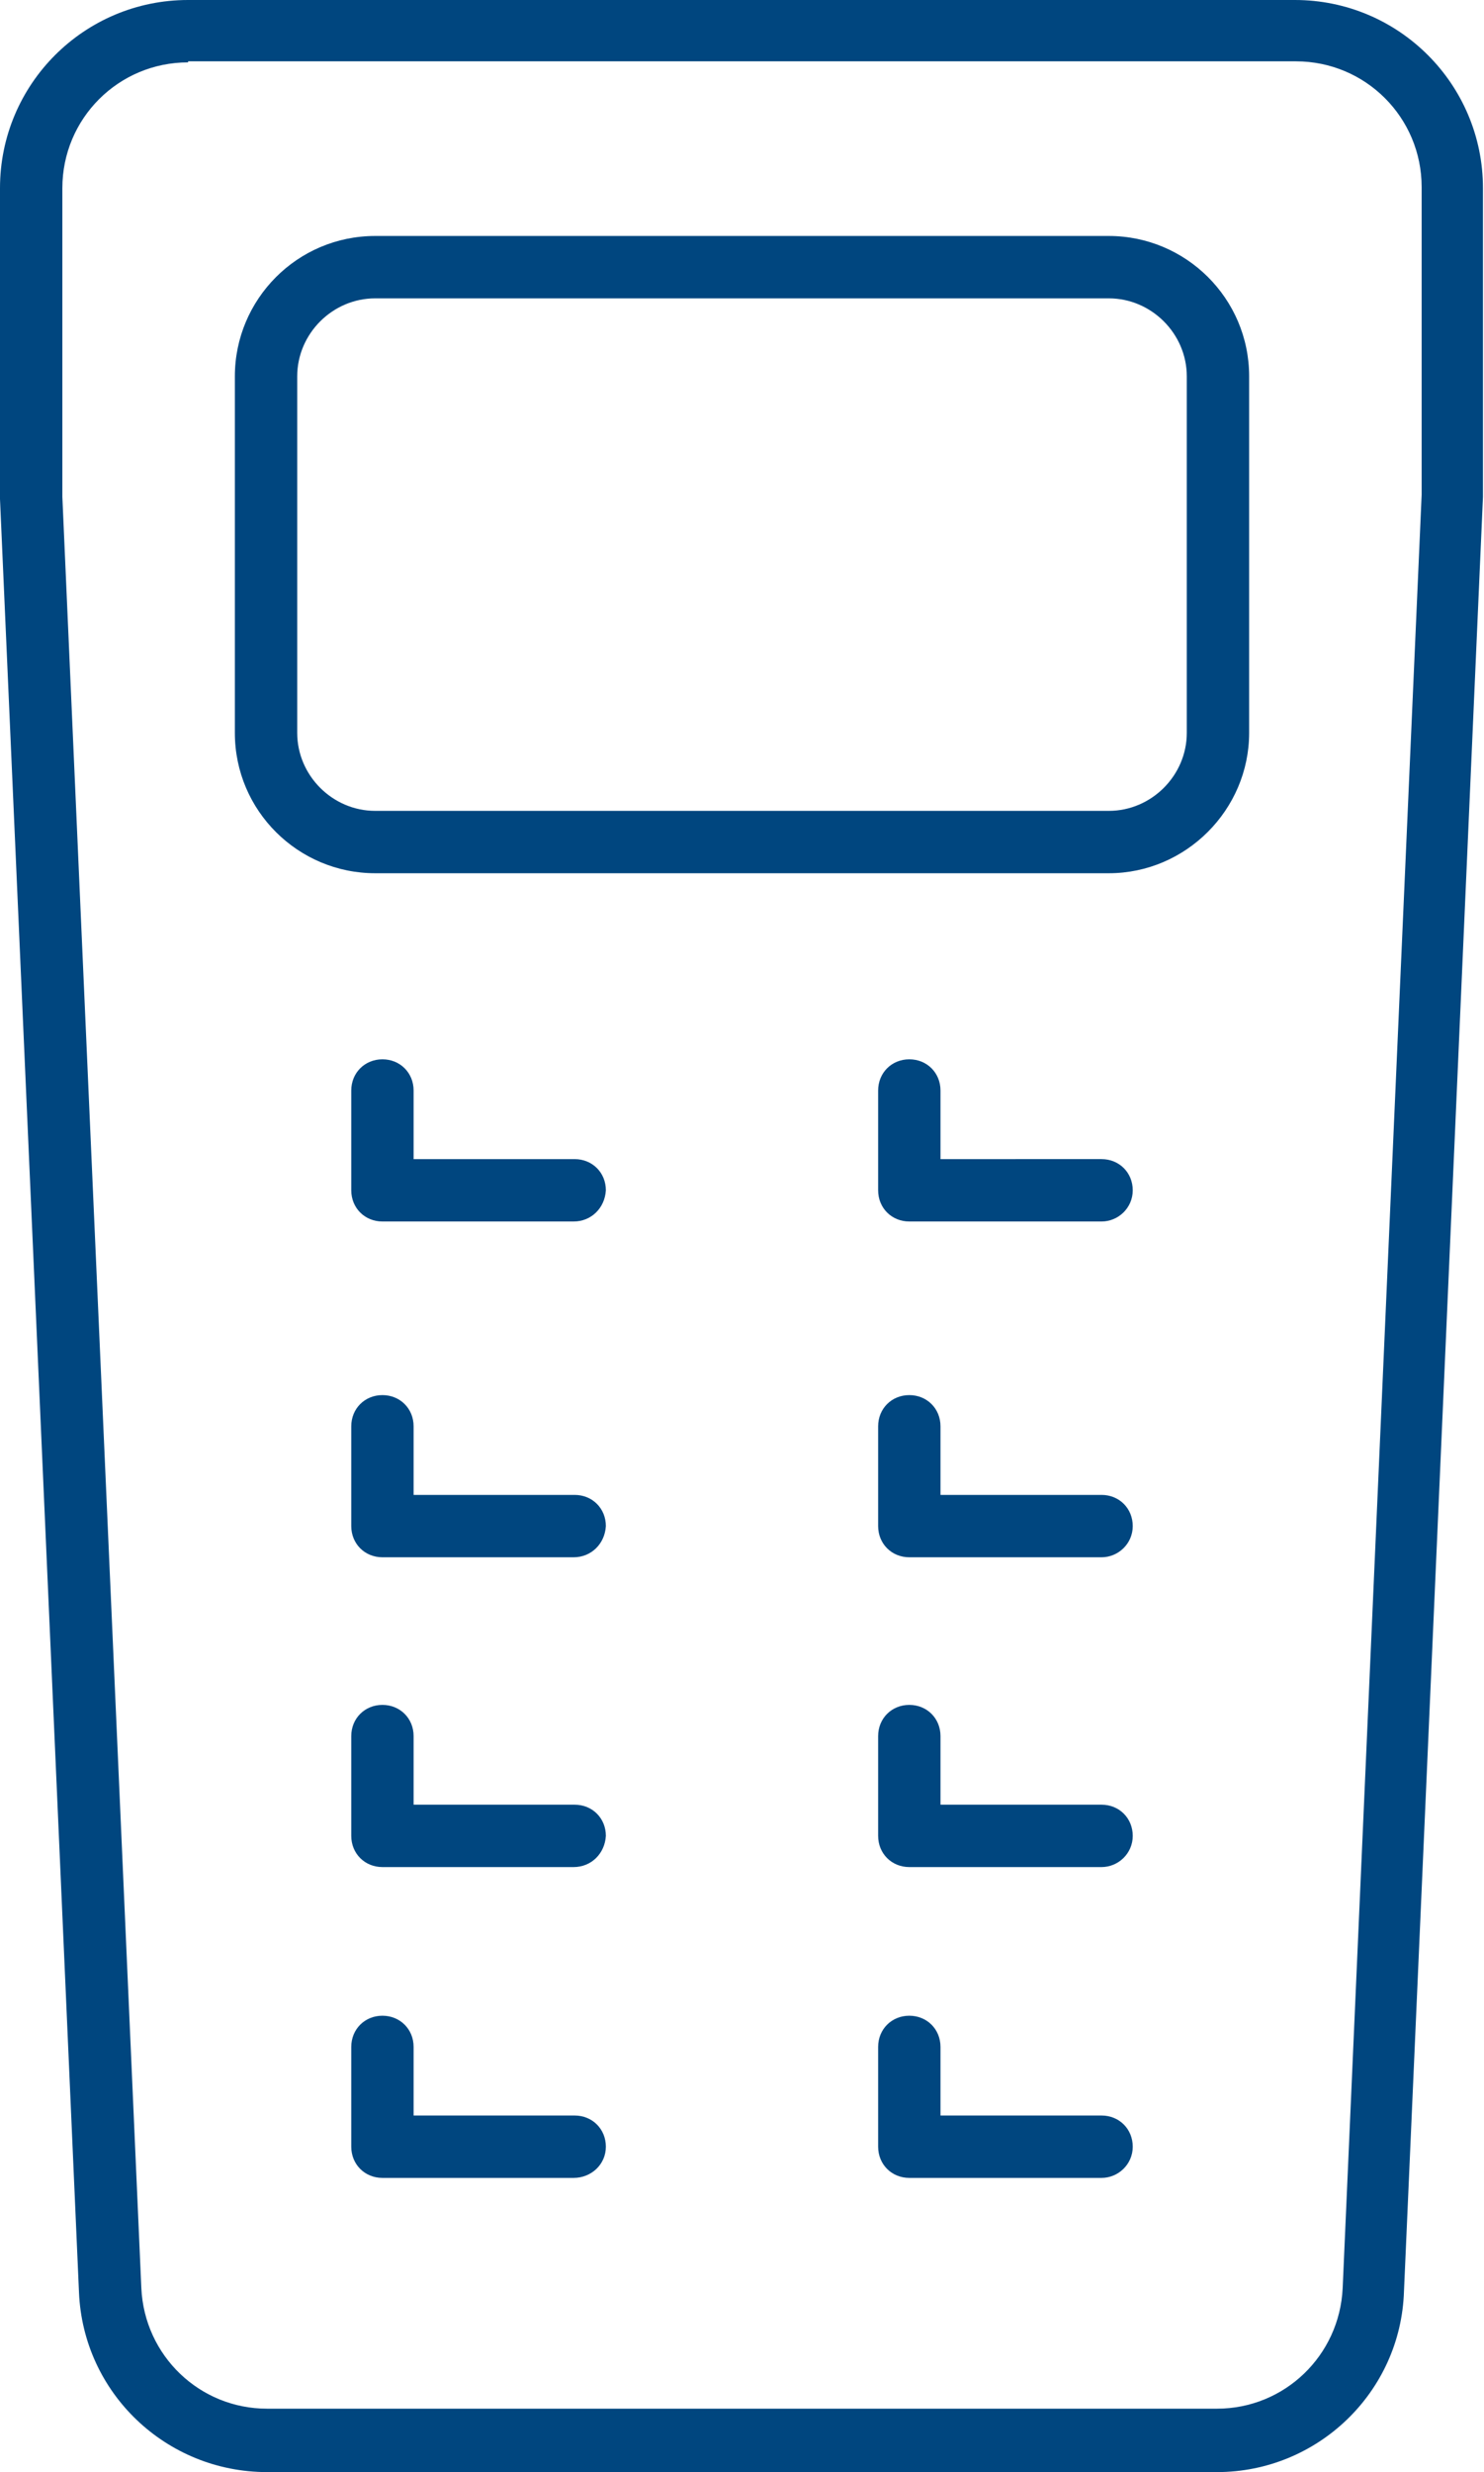 <?xml version="1.0" encoding="utf-8"?>
<!-- Generator: Adobe Illustrator 28.1.0, SVG Export Plug-In . SVG Version: 6.00 Build 0)  -->
<svg version="1.1" id="Layer_1" xmlns="http://www.w3.org/2000/svg" xmlns:xlink="http://www.w3.org/1999/xlink" x="0px" y="0px" viewBox="0 0 142.8 237.8" style="enable-background:new 0 0 142.8 237.8;" xml:space="preserve">
  <style type="text/css">
	.st0{fill:#00467F;}
</style>
  <g>
    <path class="st0" d="M117.1,237.8H25.7c-9.7,0-17.7-7.6-18.1-17.3L0,48l0-29.9C0,8.1,8.1,0,18.1,0h106.5c10,0,18.1,8.1,18.1,18.1
		v29.7l-7.6,172.6C134.8,230.1,126.8,237.8,117.1,237.8z M18.1,6C11.4,6,6,11.4,6,18.1v29.7l7.6,172.3c0.3,6.5,5.6,11.6,12.1,11.6
		h91.4c6.5,0,11.8-5.1,12.1-11.6l7.6-172.5l0-29.6c0-6.7-5.4-12.1-12.1-12.1H18.1z" />
  </g>
  <g>
    <path class="st0" d="M106.7,84H36.1c-7.4,0-13.5-6-13.5-13.5V36.2c0-7.4,6-13.5,13.5-13.5h70.6c7.4,0,13.5,6,13.5,13.5v34.3
		C120.2,77.9,114.1,84,106.7,84z M36.1,28.7c-4.1,0-7.5,3.4-7.5,7.5v34.3c0,4.1,3.4,7.5,7.5,7.5h70.6c4.1,0,7.5-3.4,7.5-7.5V36.2
		c0-4.1-3.4-7.5-7.5-7.5H36.1z" />
  </g>
  <g>
    <g>
      <path class="st0" d="M55.2,149.8H36.8c-1.7,0-3-1.3-3-3v-9.6c0-1.7,1.3-3,3-3c1.7,0,3,1.3,3,3v6.6h15.5c1.7,0,3,1.3,3,3
			C58.2,148.5,56.9,149.8,55.2,149.8z" />
    </g>
    <g>
      <path class="st0" d="M106,149.8H87.5c-1.7,0-3-1.3-3-3v-9.6c0-1.7,1.3-3,3-3c1.7,0,3,1.3,3,3v6.6H106c1.7,0,3,1.3,3,3
			C109,148.5,107.6,149.8,106,149.8z" />
    </g>
    <g>
      <path class="st0" d="M55.2,179.6H36.8c-1.7,0-3-1.3-3-3v-9.6c0-1.7,1.3-3,3-3c1.7,0,3,1.3,3,3v6.6h15.5c1.7,0,3,1.3,3,3
			C58.2,178.3,56.9,179.6,55.2,179.6z" />
    </g>
    <g>
      <path class="st0" d="M106,179.6H87.5c-1.7,0-3-1.3-3-3v-9.6c0-1.7,1.3-3,3-3c1.7,0,3,1.3,3,3v6.6H106c1.7,0,3,1.3,3,3
			C109,178.3,107.6,179.6,106,179.6z" />
    </g>
    <g>
      <path class="st0" d="M55.2,209.5H36.8c-1.7,0-3-1.3-3-3v-9.6c0-1.7,1.3-3,3-3c1.7,0,3,1.3,3,3v6.6h15.5c1.7,0,3,1.3,3,3
			S56.9,209.5,55.2,209.5z" />
    </g>
    <g>
      <path class="st0" d="M106,209.5H87.5c-1.7,0-3-1.3-3-3v-9.6c0-1.7,1.3-3,3-3c1.7,0,3,1.3,3,3v6.6H106c1.7,0,3,1.3,3,3
			S107.6,209.5,106,209.5z" />
    </g>
  </g>
  <g>
    <path class="st0" d="M55.2,117.5H36.8c-1.7,0-3-1.3-3-3v-9.6c0-1.7,1.3-3,3-3c1.7,0,3,1.3,3,3v6.6h15.5c1.7,0,3,1.3,3,3
		C58.2,116.2,56.9,117.5,55.2,117.5z" />
  </g>
  <g>
    <path class="st0" d="M106,117.5H87.5c-1.7,0-3-1.3-3-3v-9.6c0-1.7,1.3-3,3-3c1.7,0,3,1.3,3,3v6.6H106c1.7,0,3,1.3,3,3
		C109,116.2,107.6,117.5,106,117.5z" />
  </g>
</svg>